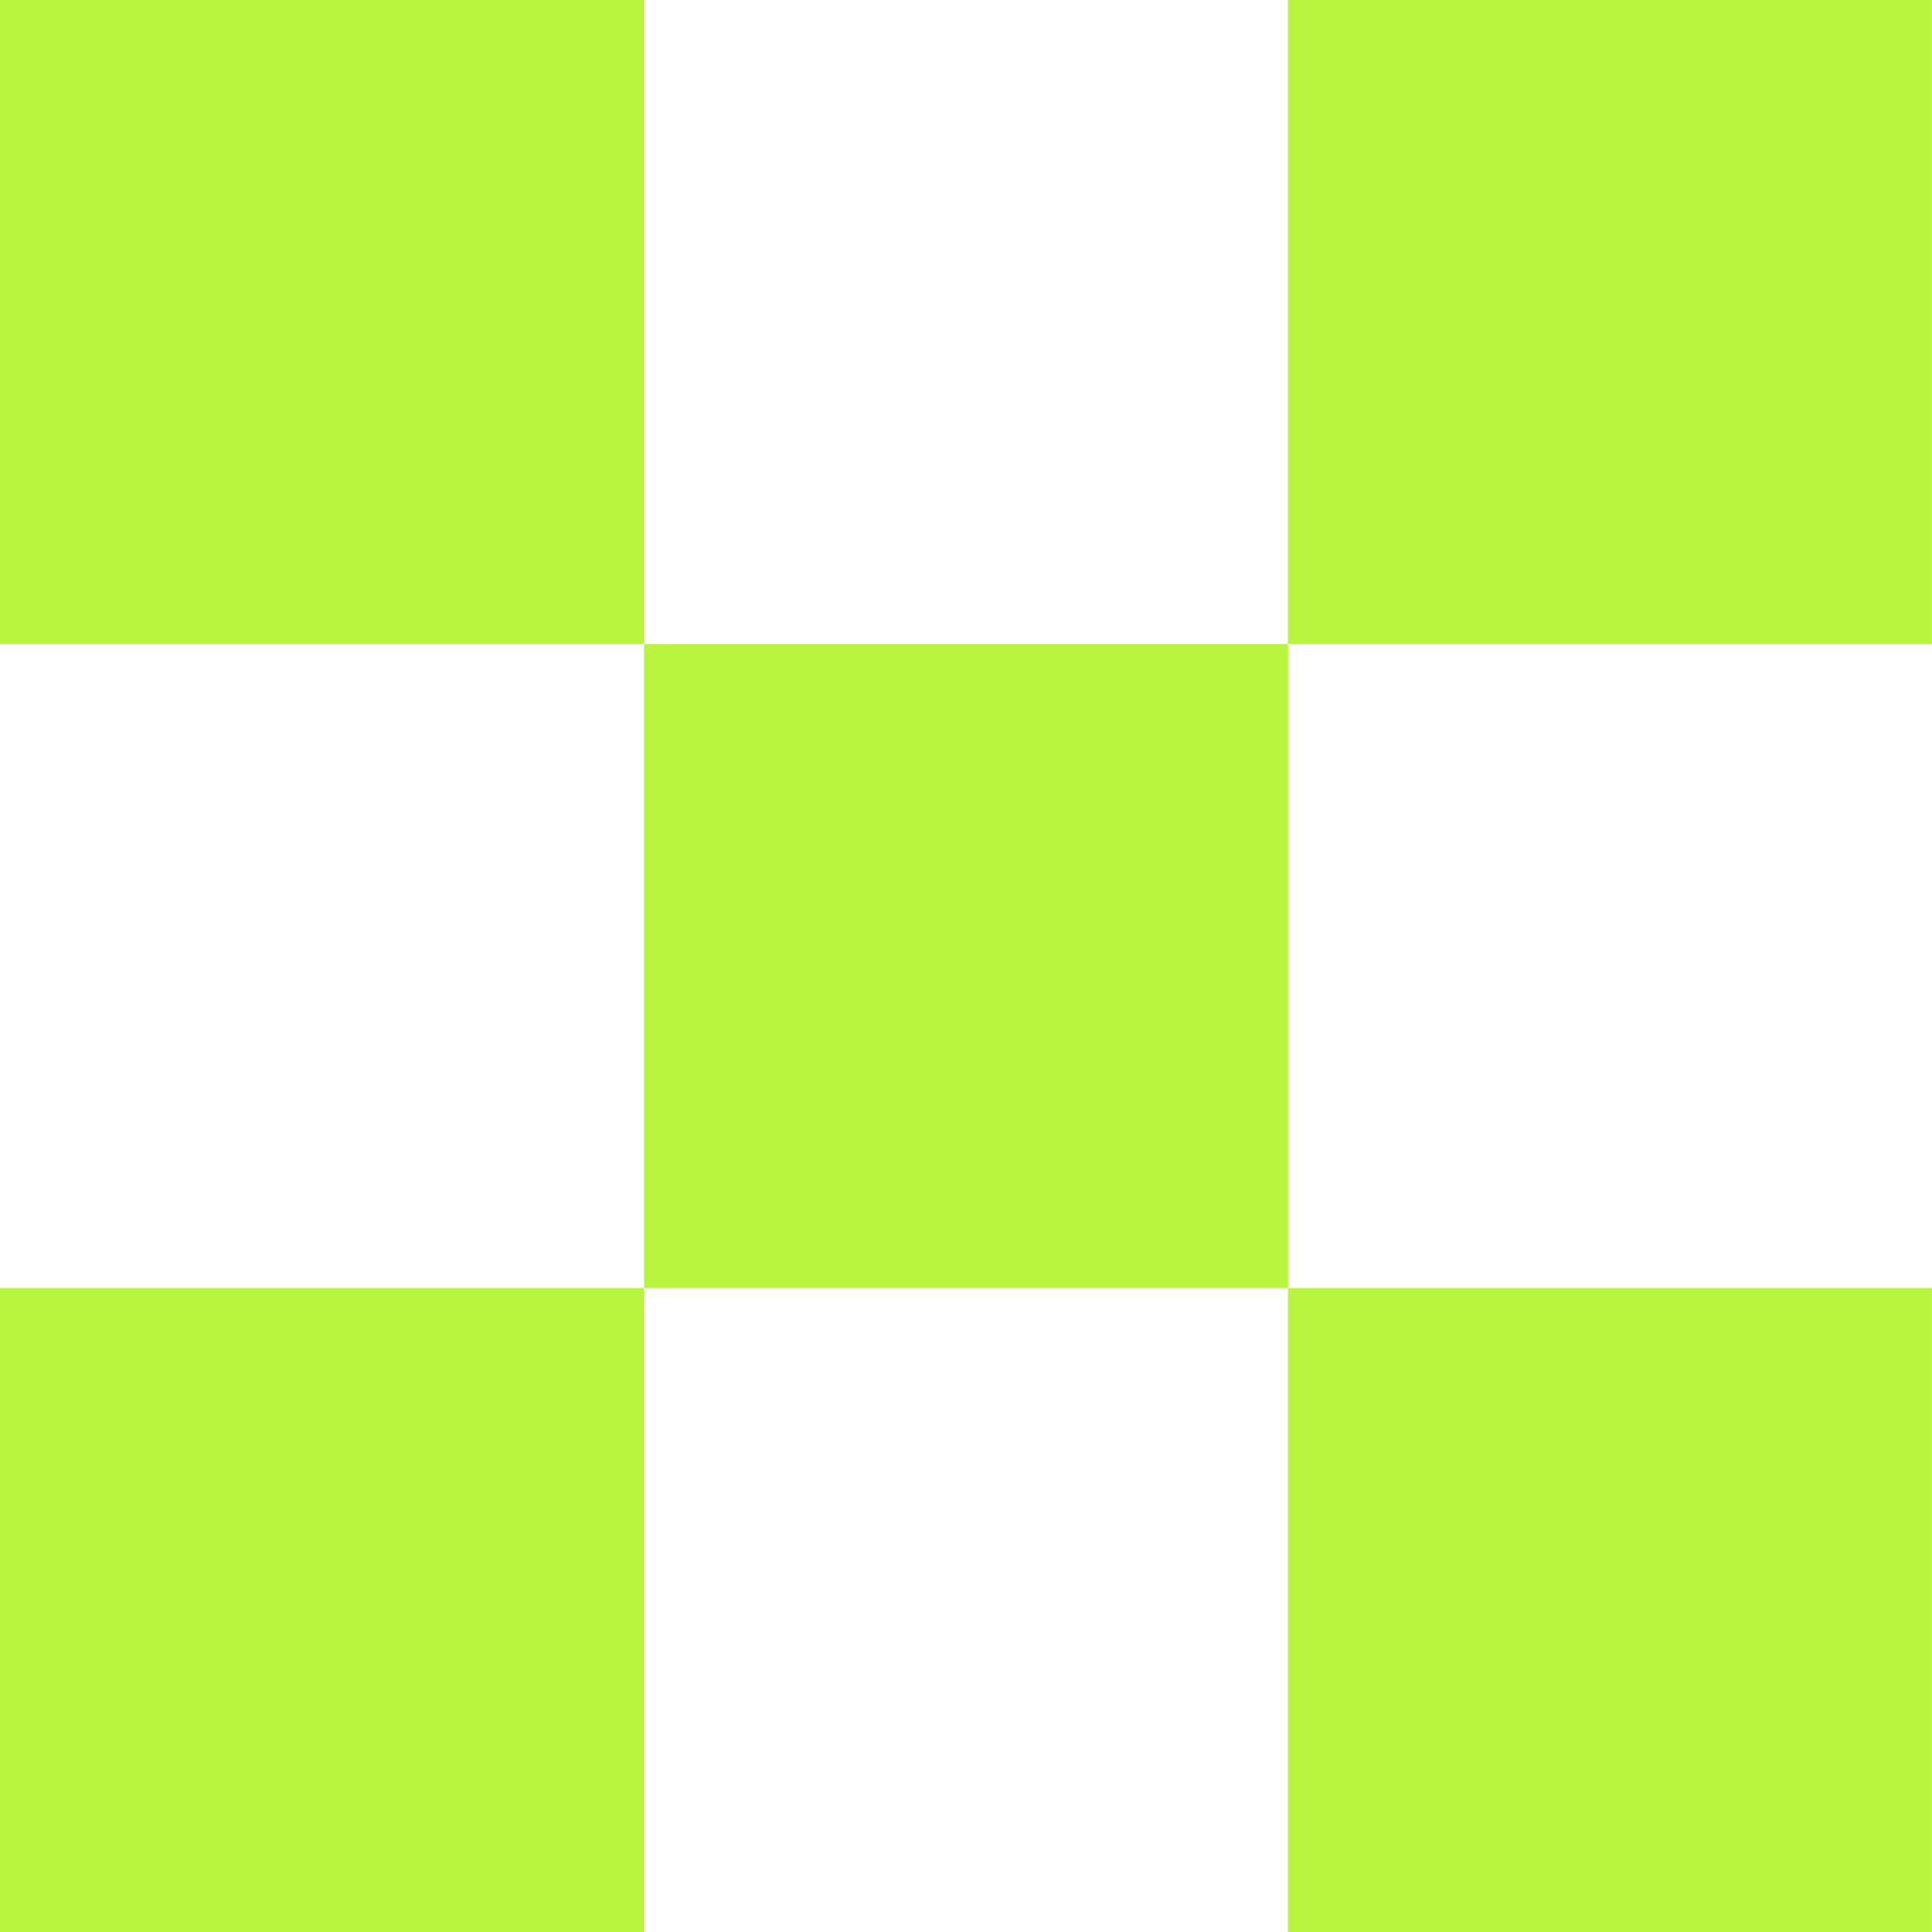 <?xml version="1.0" encoding="UTF-8"?> <svg xmlns="http://www.w3.org/2000/svg" width="32" height="32" viewBox="0 0 32 32" fill="none"><rect x="21.332" width="10.667" height="10.667" fill="#B9F43E"></rect><rect x="10.668" y="10.667" width="10.667" height="10.667" fill="#B9F43E"></rect><rect width="10.667" height="10.667" fill="#B9F43E"></rect><rect y="21.333" width="10.667" height="10.667" fill="#B9F43E"></rect><rect x="21.332" y="21.333" width="10.667" height="10.667" fill="#B9F43E"></rect></svg> 